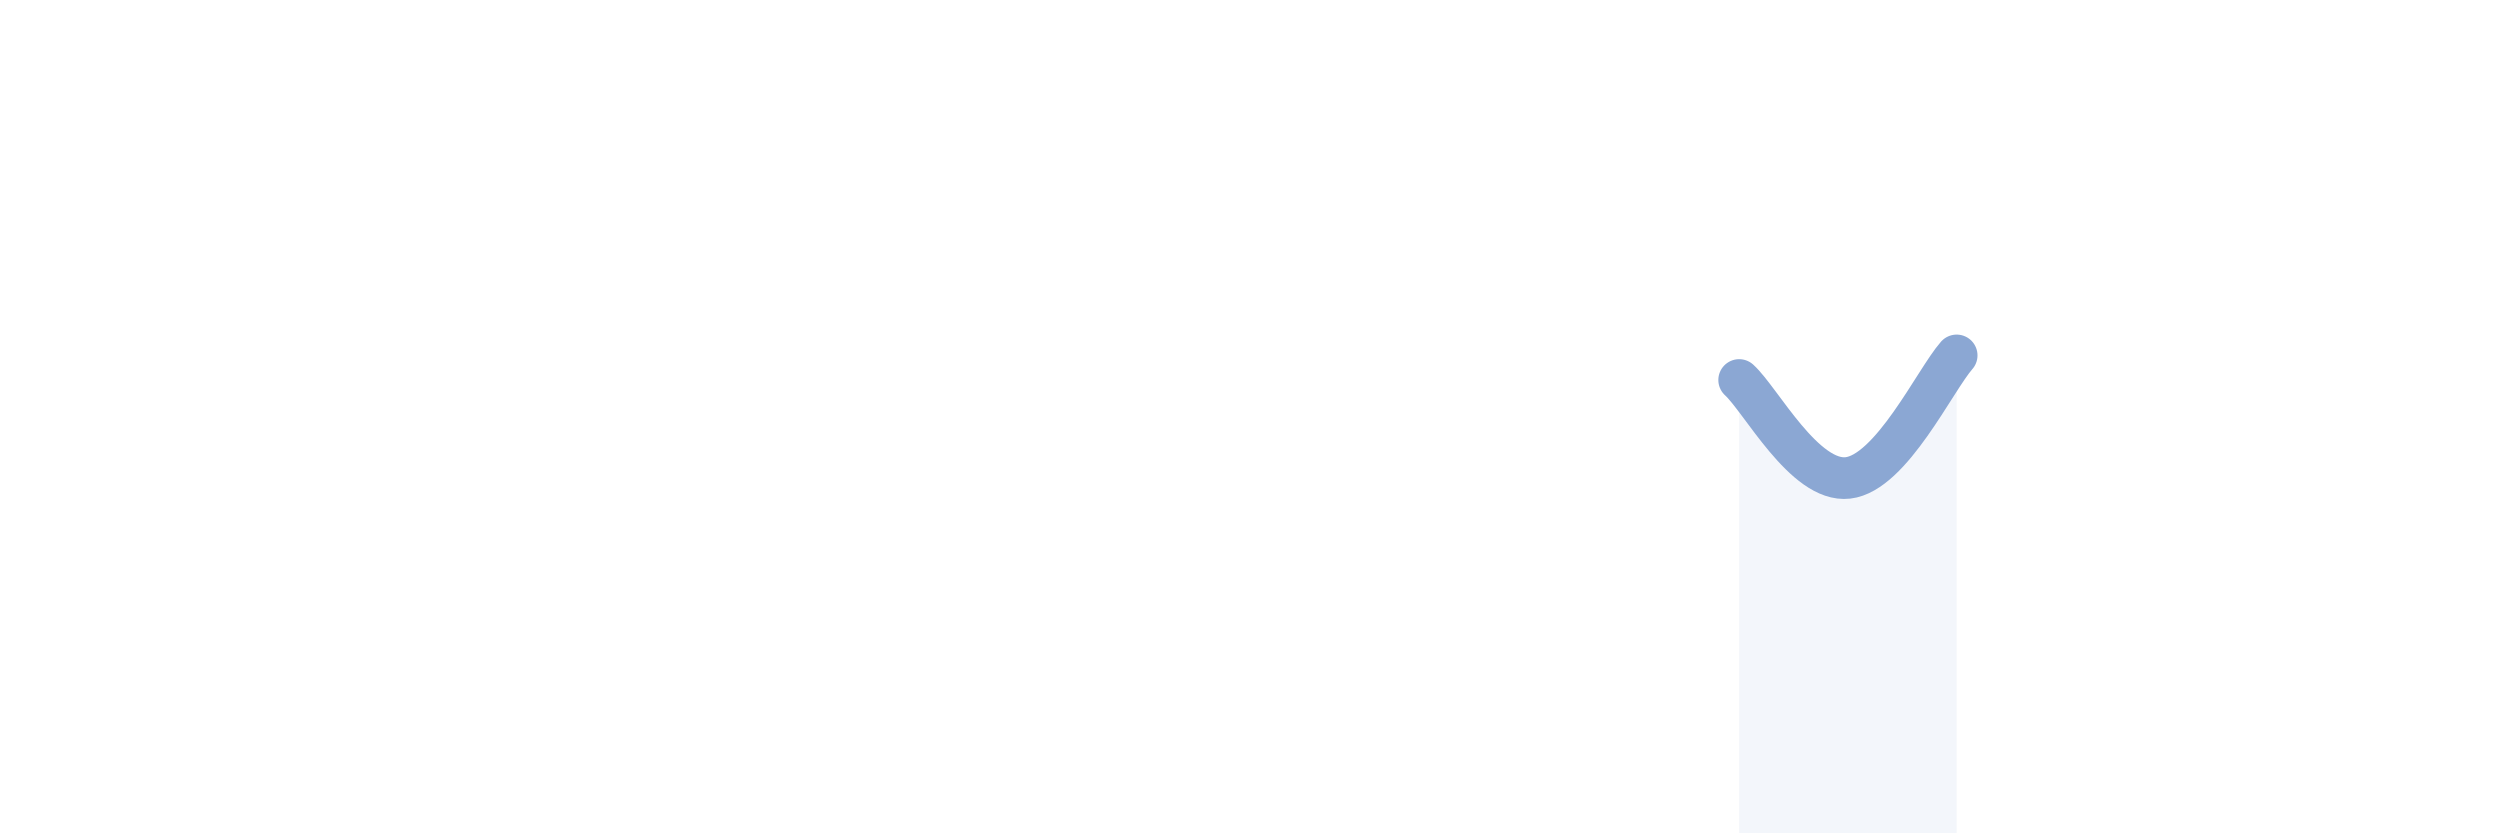 
    <svg width="60" height="20" viewBox="0 0 60 20" xmlns="http://www.w3.org/2000/svg">
      <path
        d="M 41.74,9.12 C 42.26,9.59 43.31,11.59 44.35,11.47 C 45.39,11.35 46.44,9.12 46.96,8.53L46.96 20L41.74 20Z"
        fill="#8ba7d3"
        opacity="0.1"
        stroke-linecap="round"
        stroke-linejoin="round"
      />
      <path
        d="M 41.74,9.12 C 42.26,9.59 43.31,11.59 44.35,11.47 C 45.39,11.35 46.44,9.12 46.96,8.53"
        stroke="#8ba7d3"
        stroke-width="1"
        fill="none"
        stroke-linecap="round"
        stroke-linejoin="round"
      />
    </svg>
  